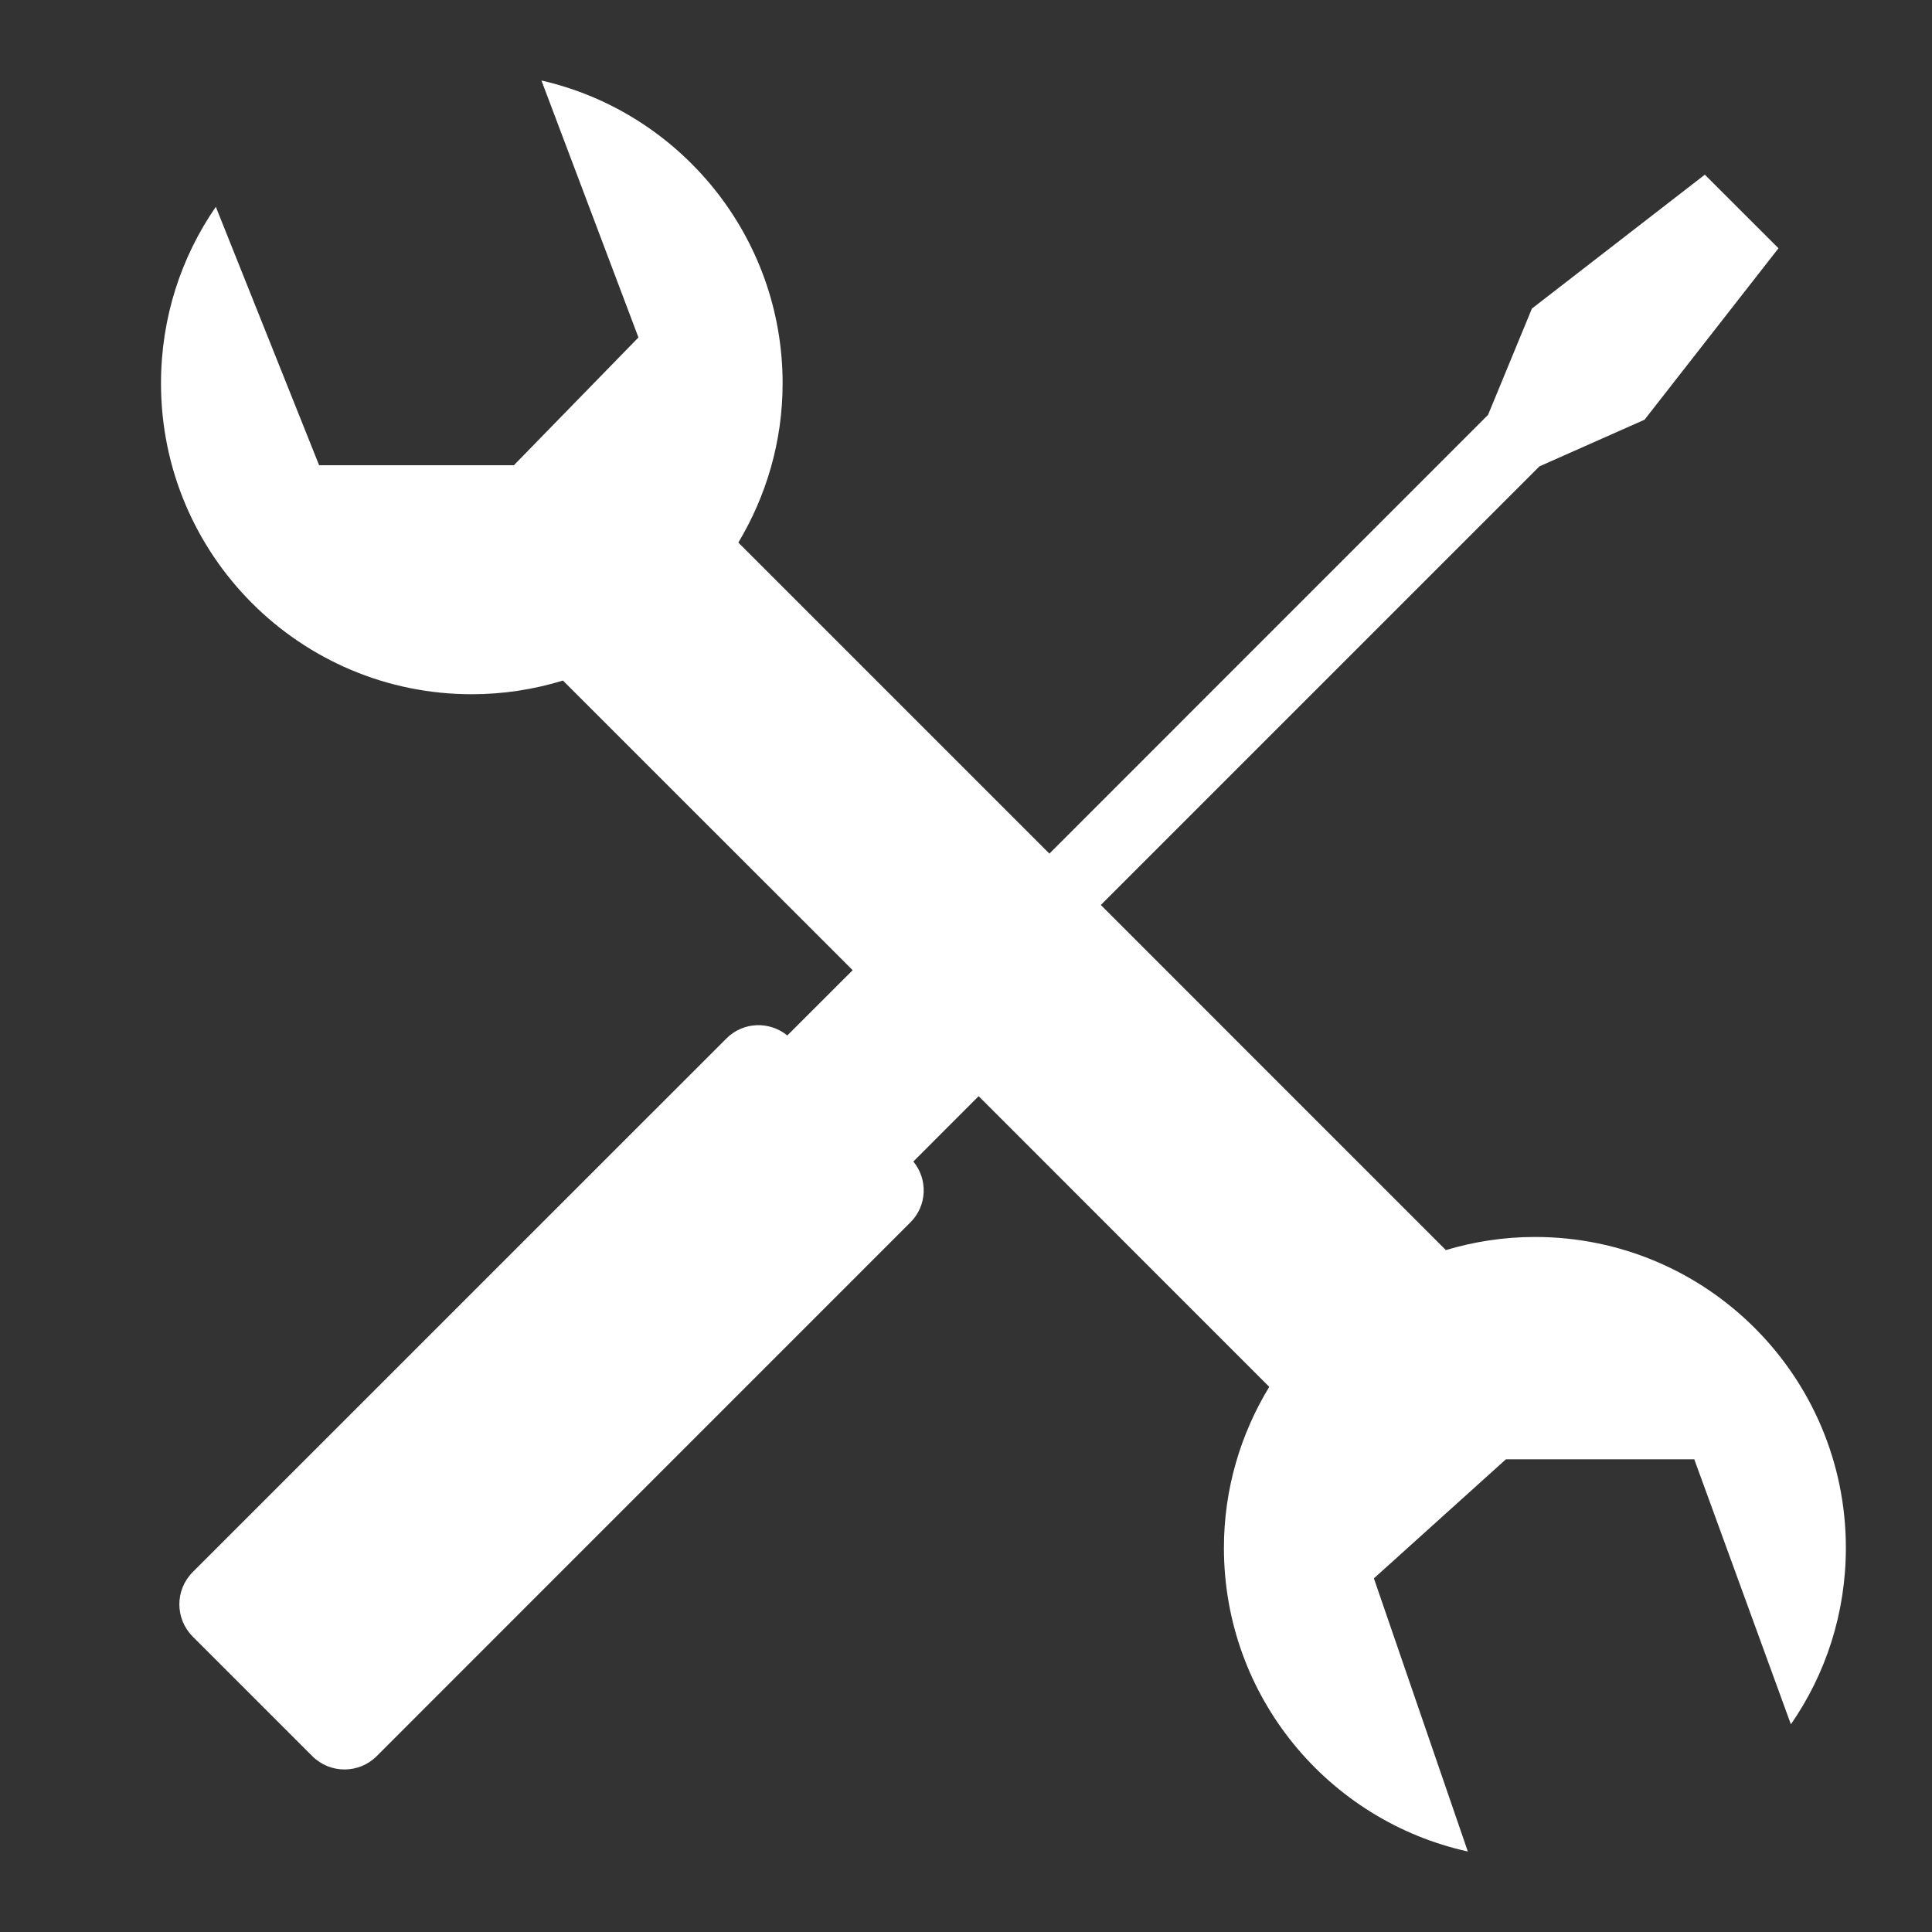 <?xml version="1.0" encoding="UTF-8"?> <svg xmlns="http://www.w3.org/2000/svg" width="24" height="24" viewBox="0 0 24 24"><rect x="0" y="0" width="24" height="24" fill="#333333" stroke="none"/><path fill="#FFF" d="M19.068,15.366 C18.683,15.366 18.312,15.424 17.961,15.529 L13.675,11.242 L19.124,5.793 L20.429,5.214 L22.093,3.084 L21.178,2.17 L19.03,3.833 L18.485,5.154 L13.036,10.604 L9.172,6.74 C9.519,6.16 9.722,5.485 9.722,4.762 C9.722,2.929 8.441,1.392 6.726,1 L7.931,4.192 L6.384,5.779 L3.964,5.779 L2.681,2.569 C2.251,3.192 2,3.946 2,4.762 C2,6.894 3.728,8.624 5.86,8.624 C6.254,8.624 6.635,8.564 6.993,8.454 L10.592,12.052 L9.78,12.863 C9.559,12.682 9.232,12.692 9.025,12.899 L2.393,19.53 C2.173,19.751 2.173,20.108 2.393,20.329 L3.88,21.816 C4.101,22.036 4.458,22.036 4.679,21.816 L11.31,15.184 C11.518,14.977 11.528,14.65 11.346,14.429 L12.157,13.617 L15.767,17.228 C15.412,17.812 15.204,18.495 15.204,19.228 C15.204,21.077 16.502,22.618 18.234,23 L17.067,19.607 L18.707,18.128 L21.047,18.128 L22.247,21.42 C22.679,20.798 22.93,20.042 22.93,19.228 C22.93,17.096 21.2,15.366 19.068,15.366"></path></svg> 